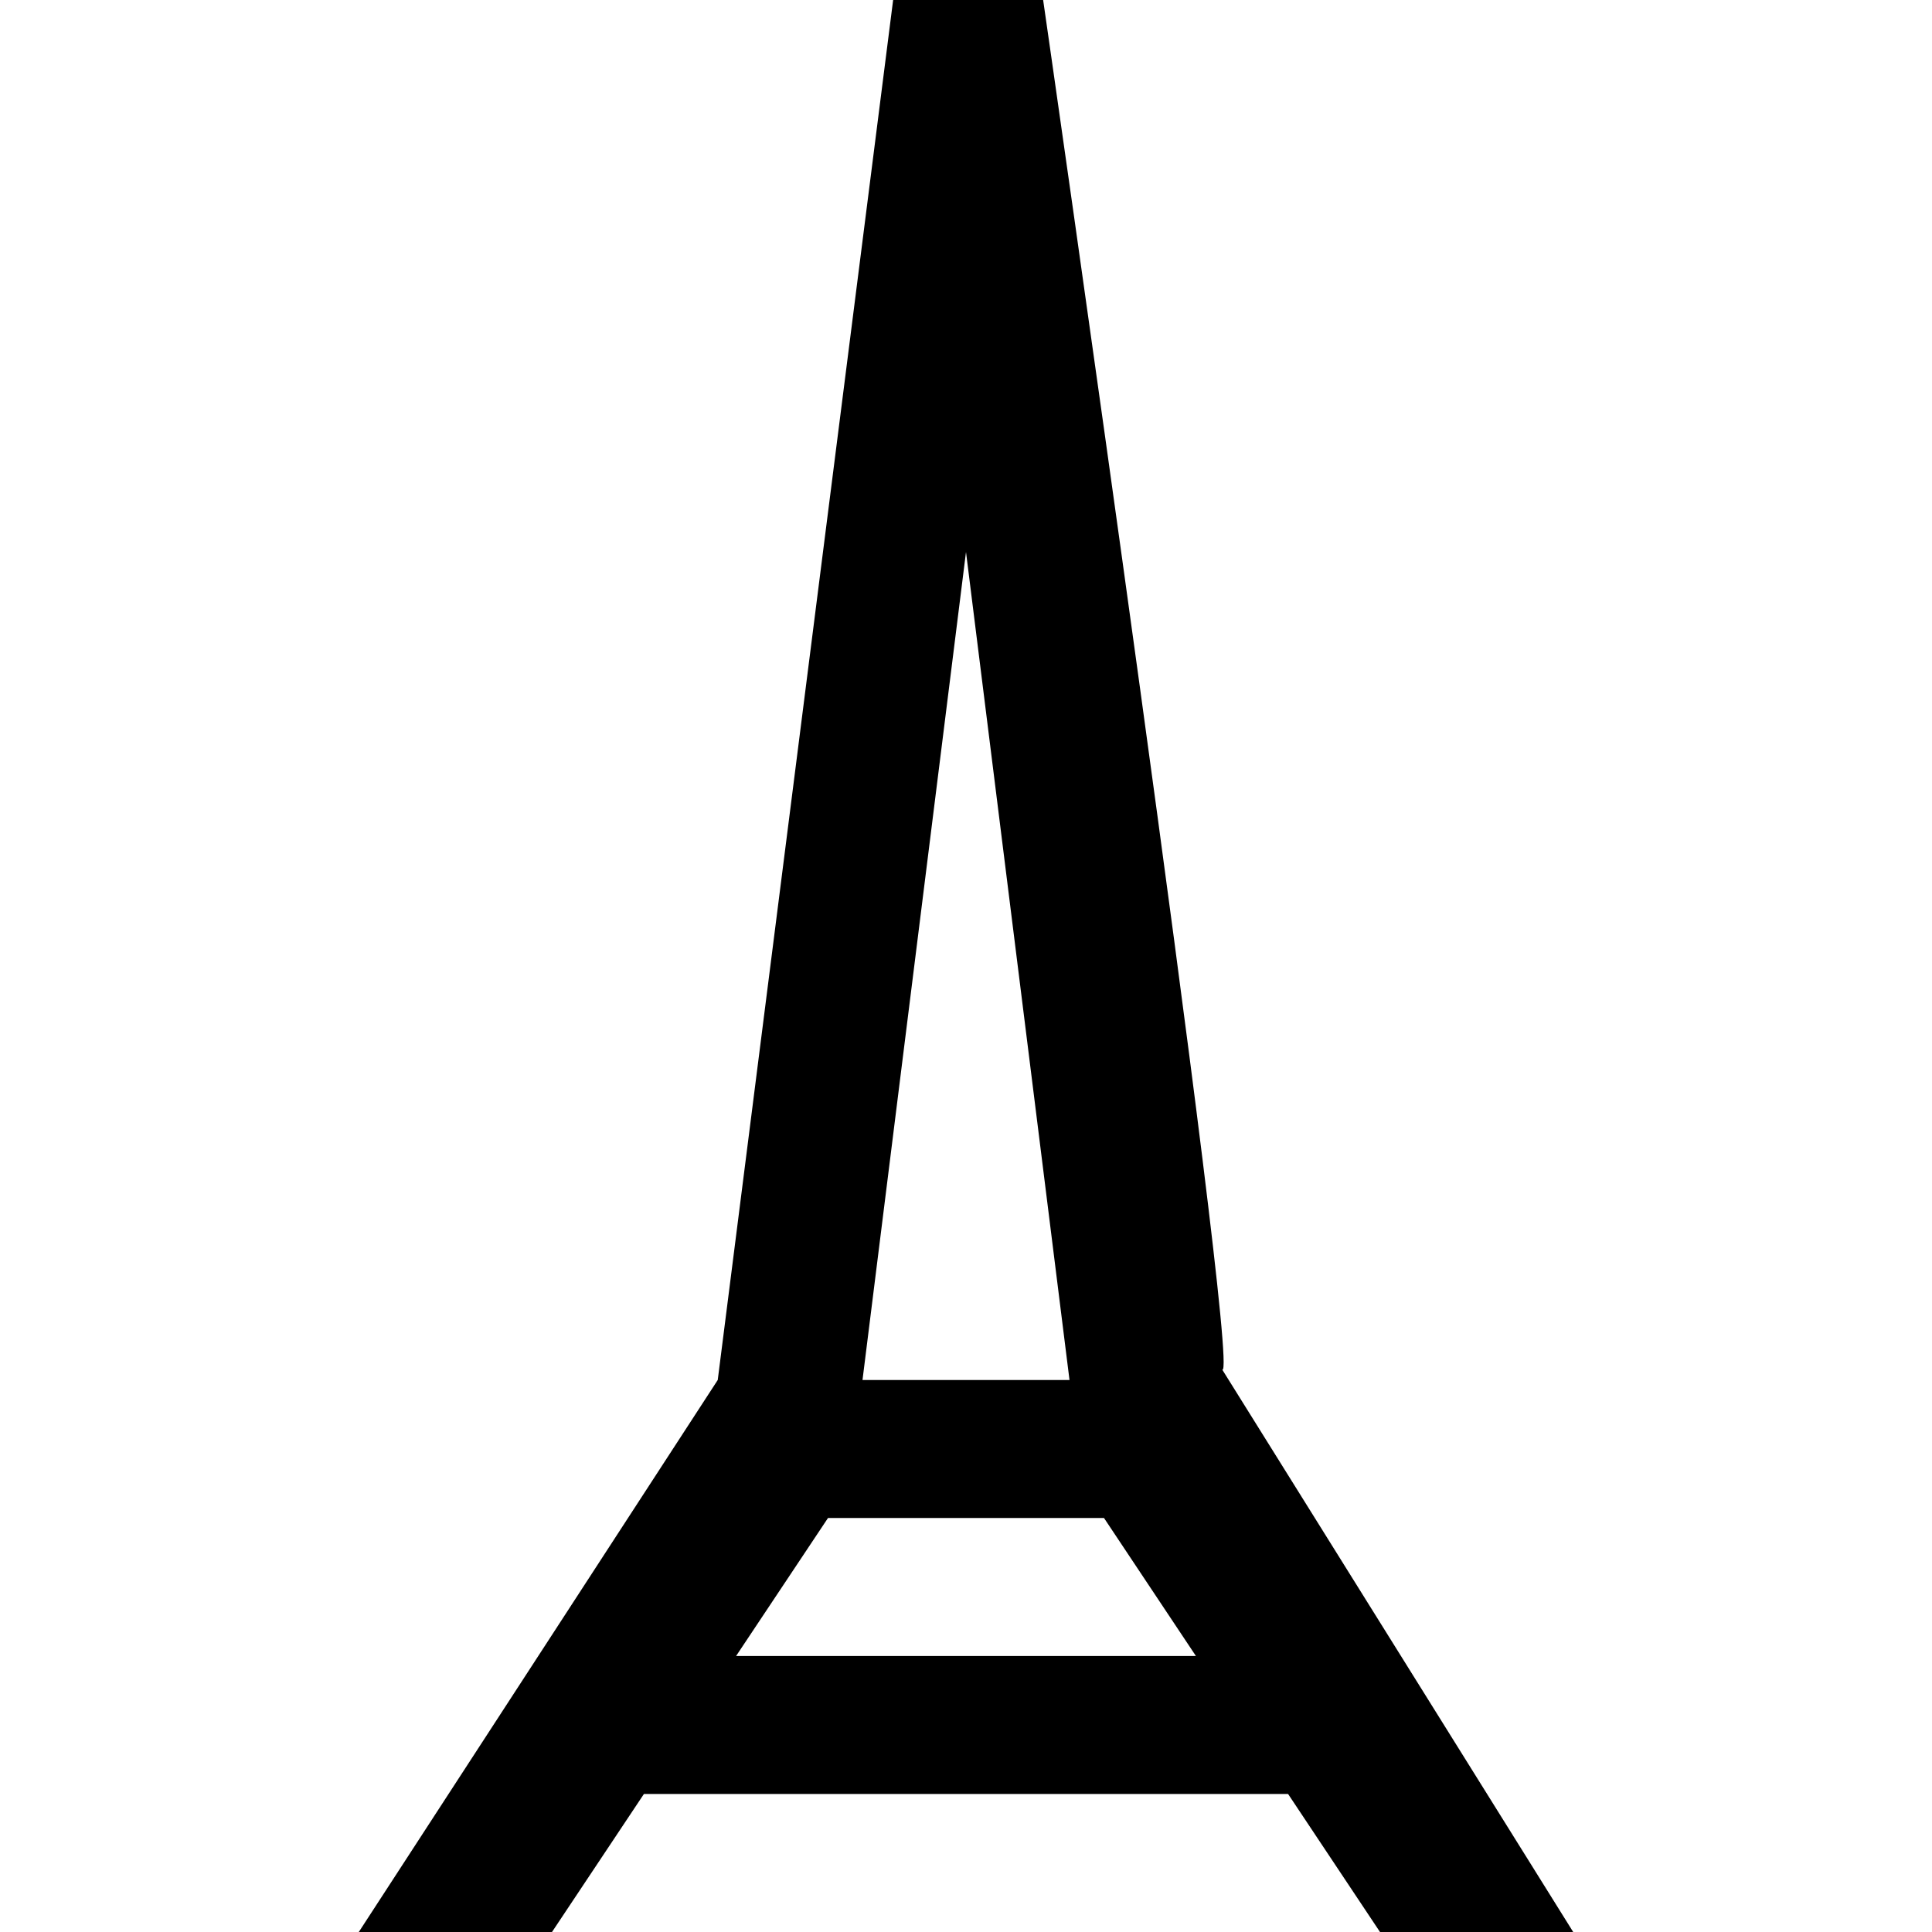 <?xml version="1.0" encoding="UTF-8" standalone="no"?>
<svg
   xmlns:dc="http://purl.org/dc/elements/1.1/"
   xmlns:cc="http://creativecommons.org/ns#"
   xmlns:rdf="http://www.w3.org/1999/02/22-rdf-syntax-ns#"
   xmlns:svg="http://www.w3.org/2000/svg"
   xmlns="http://www.w3.org/2000/svg"
   version="1.1"
   width="14"
   height="14"
   viewBox="0 0 14 14"
   id="svg4138">
  <defs
     id="defs4144" />
  <rect
     width="14"
     height="14"
     x="0"
     y="0"
     id="canvas"
     style="fill:none;stroke:none;visibility:hidden" />
  <path
     style="fill:#000000;fill-opacity:1;stroke:none"
     d="M 6.472,0 5.201,10 2.6,14 H 4 L 4.666,13 H 9.334 L 10,14 h 1.4 L 8.857,9.925 C 9,10 7.559,0 7.559,0 Z M 7,4 7.75,10 h -1.5 z m -1,7 h 2 l 0.666,1 H 5.334 Z"
     id="tower-lattice" />
</svg>
